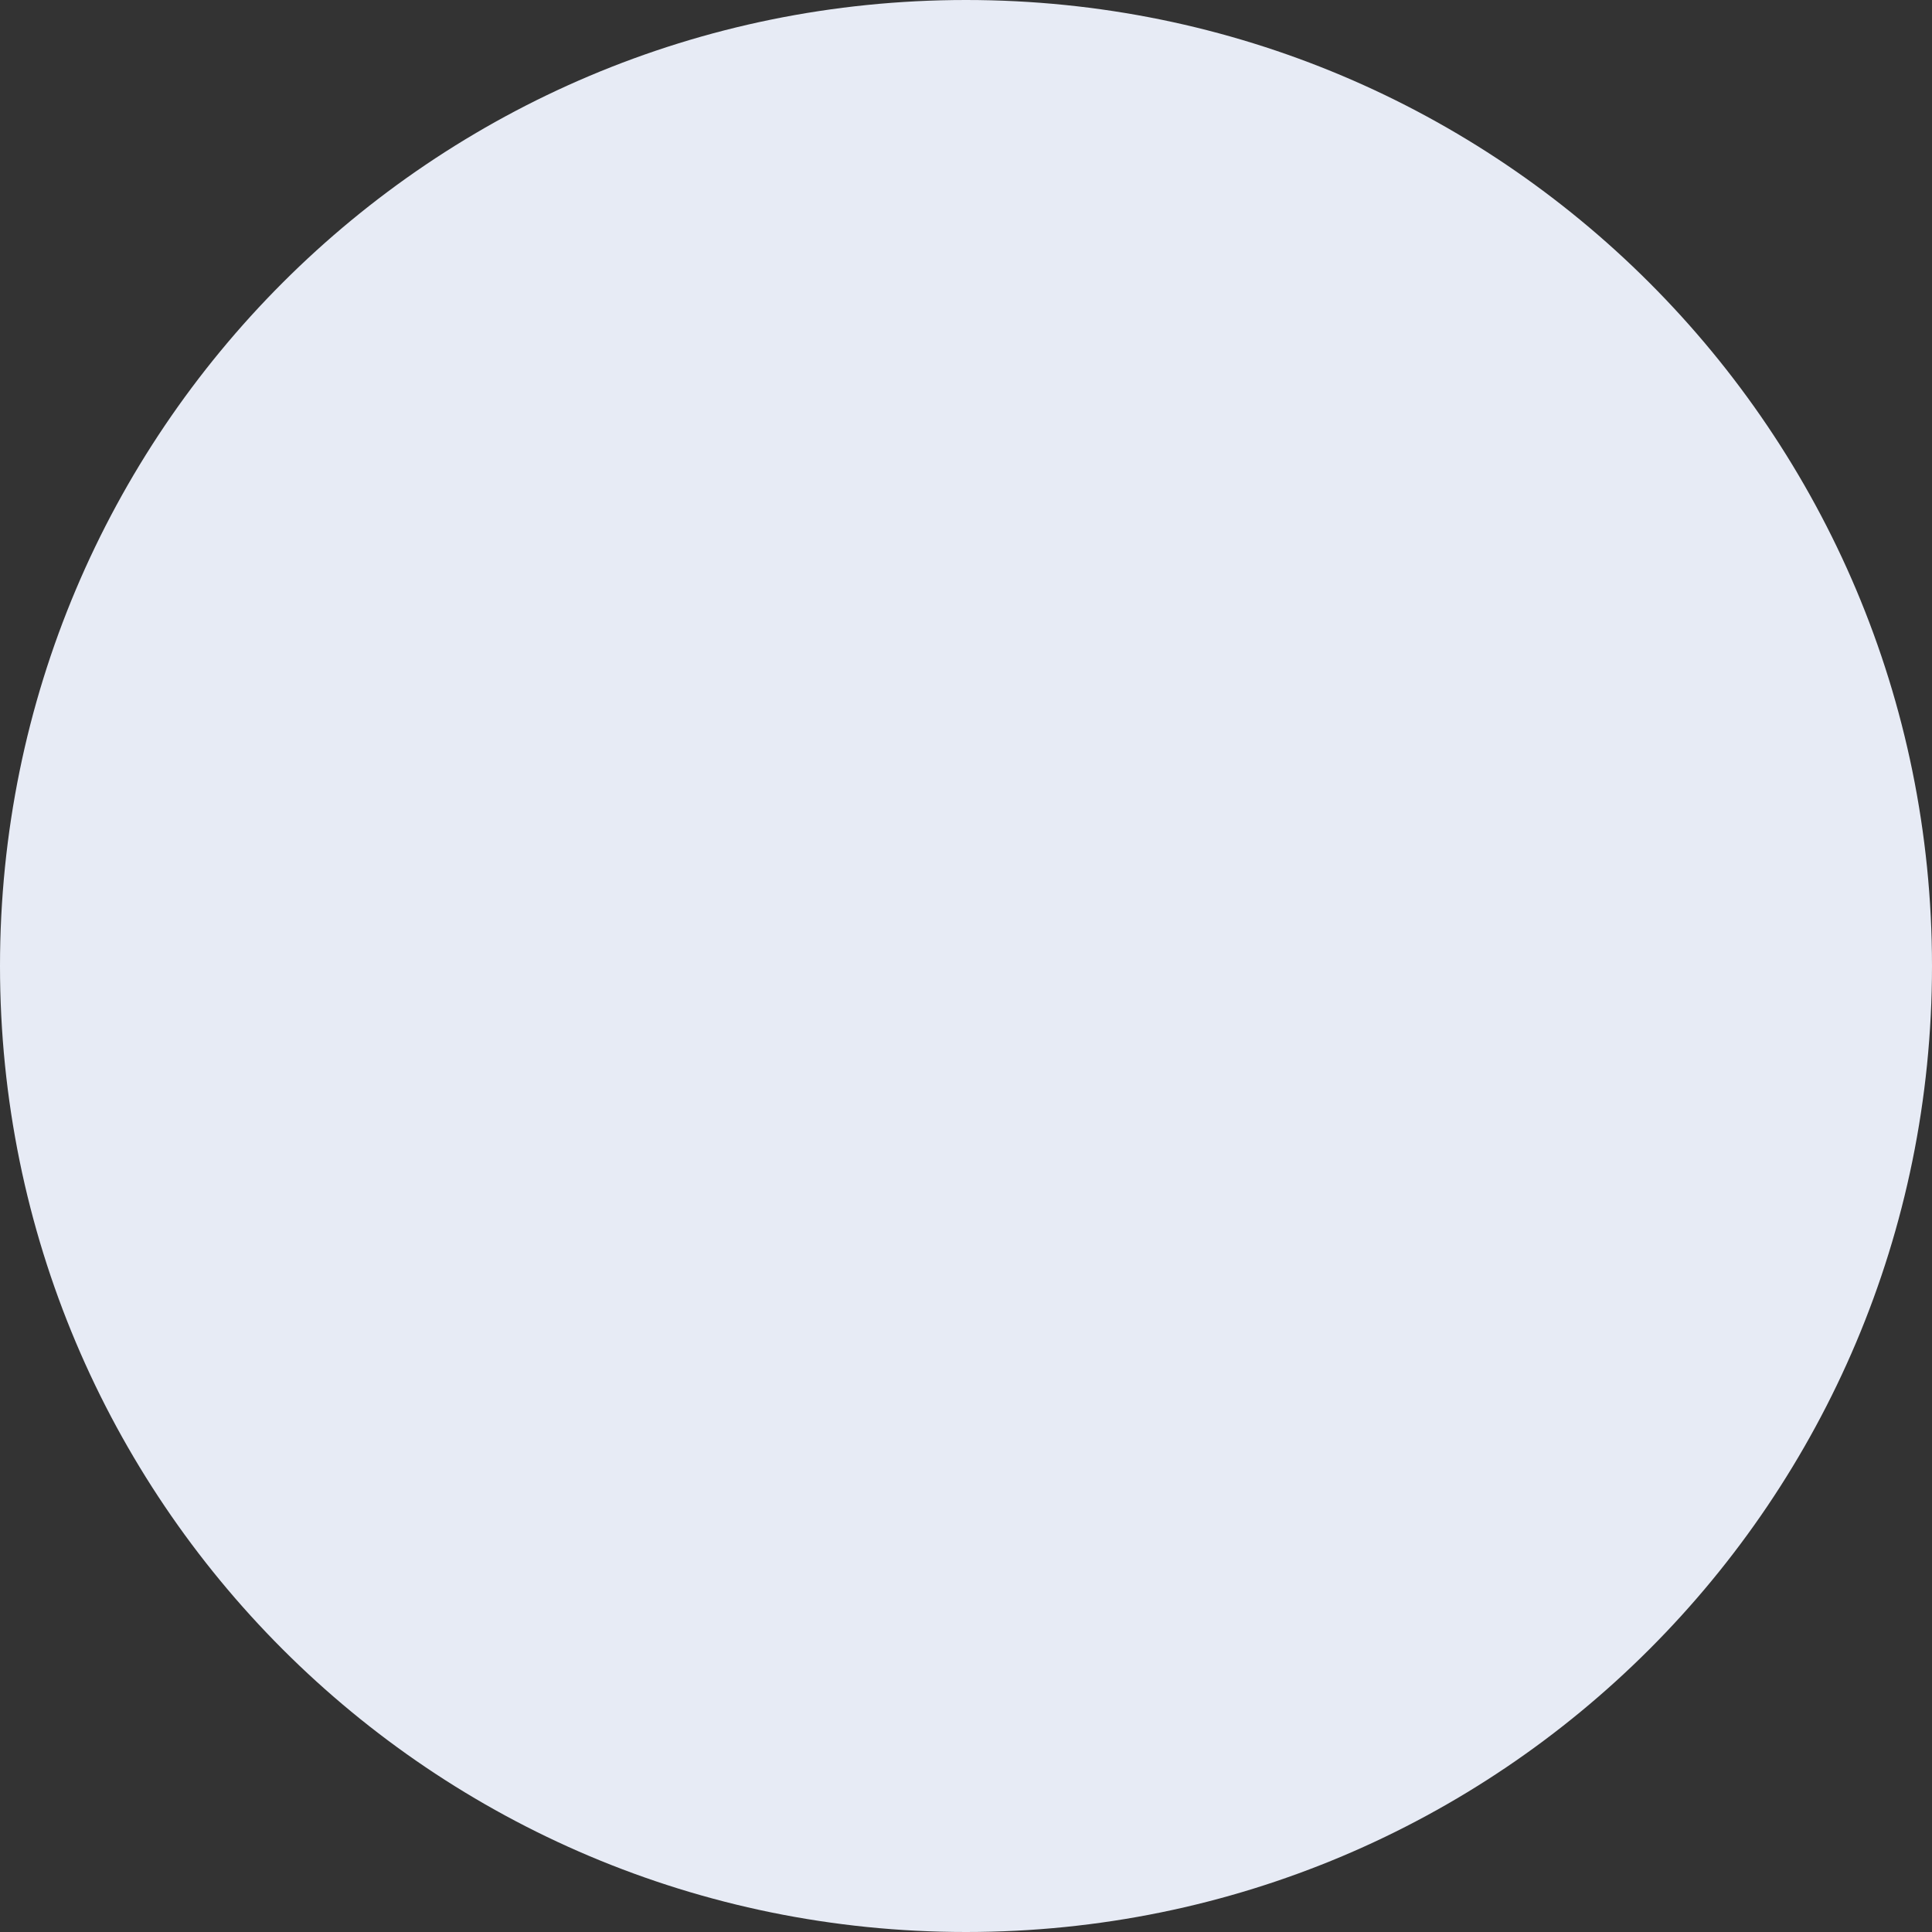 <svg xmlns:xlink="http://www.w3.org/1999/xlink" version="1.2" baseProfile="tiny-ps" xmlns="http://www.w3.org/2000/svg" viewBox="0 0 535 535" width="535" height="535">
	<rect x="0" y="0" width="535" height="535" fill="#333333" stroke="none"/>
	<title>Ellipse 32</title>
	<style>
		tspan { white-space:pre }
		.shp0 { fill: #e7ebf5 } 
	</style>
	<path id="Ellipse 32" class="shp0" d="M267.5 535C119.57 535 0 415.43 0 267.5C0 119.57 119.57 0 267.5 0C415.43 0 535 119.57 535 267.5C535 415.43 415.43 535 267.5 535Z"/>
</svg>